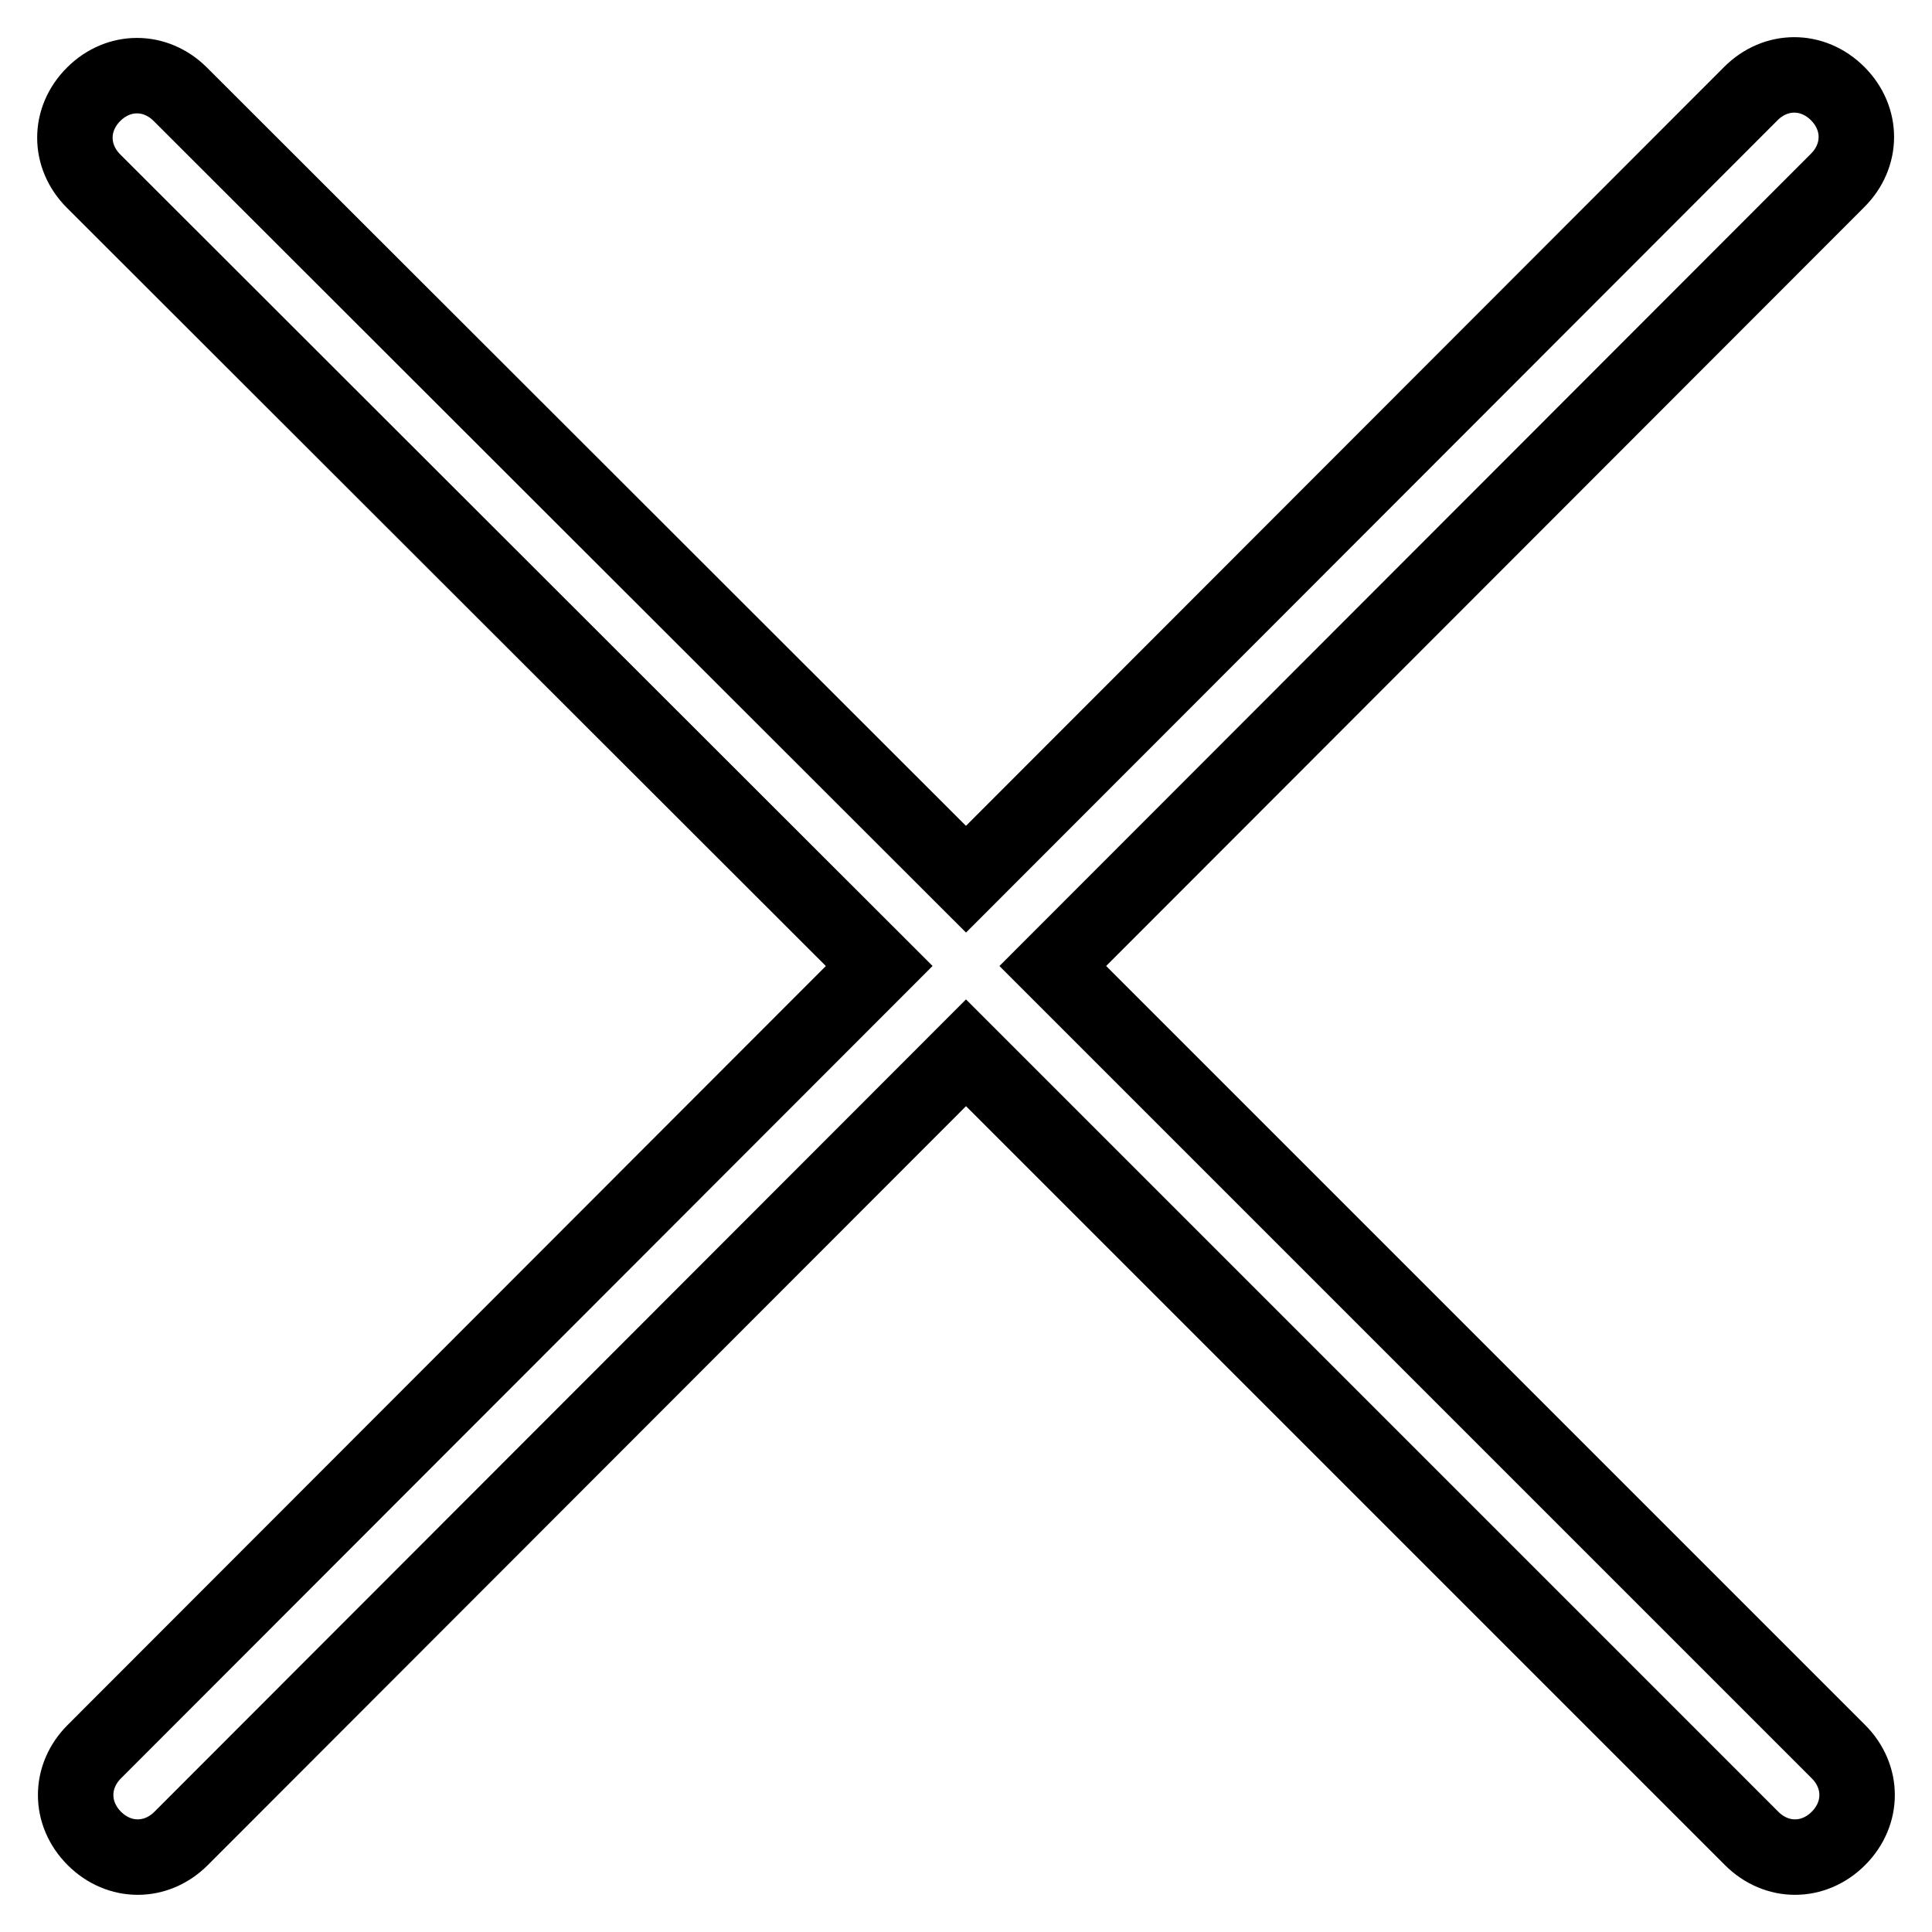 <?xml version="1.0" encoding="utf-8"?>
<!-- Svg Vector Icons : http://www.onlinewebfonts.com/icon -->
<!DOCTYPE svg PUBLIC "-//W3C//DTD SVG 1.1//EN" "http://www.w3.org/Graphics/SVG/1.1/DTD/svg11.dtd">
<svg version="1.1" xmlns="http://www.w3.org/2000/svg" xmlns:xlink="http://www.w3.org/1999/xlink" x="0px" y="0px" viewBox="0 0 256 256" enable-background="new 0 0 256 256" xml:space="preserve">
<g> <path stroke-width="10" fill-opacity="0" stroke="#000000"  d="M139.5,128L243.5,23.9c3.3-3.3,3.3-8.2,0-11.5s-8.2-3.3-11.5,0L128,116.5L23.9,12.5 c-3.3-3.3-8.2-3.3-11.5,0s-3.3,8.2,0,11.5L116.5,128L12.5,232.1c-3.3,3.3-3.3,8.2,0,11.5c3.3,3.3,8.2,3.3,11.5,0L128,139.5 l104.1,104.1c3.3,3.3,8.2,3.3,11.5,0c3.3-3.3,3.3-8.2,0-11.5L139.5,128z"/></g>
</svg>